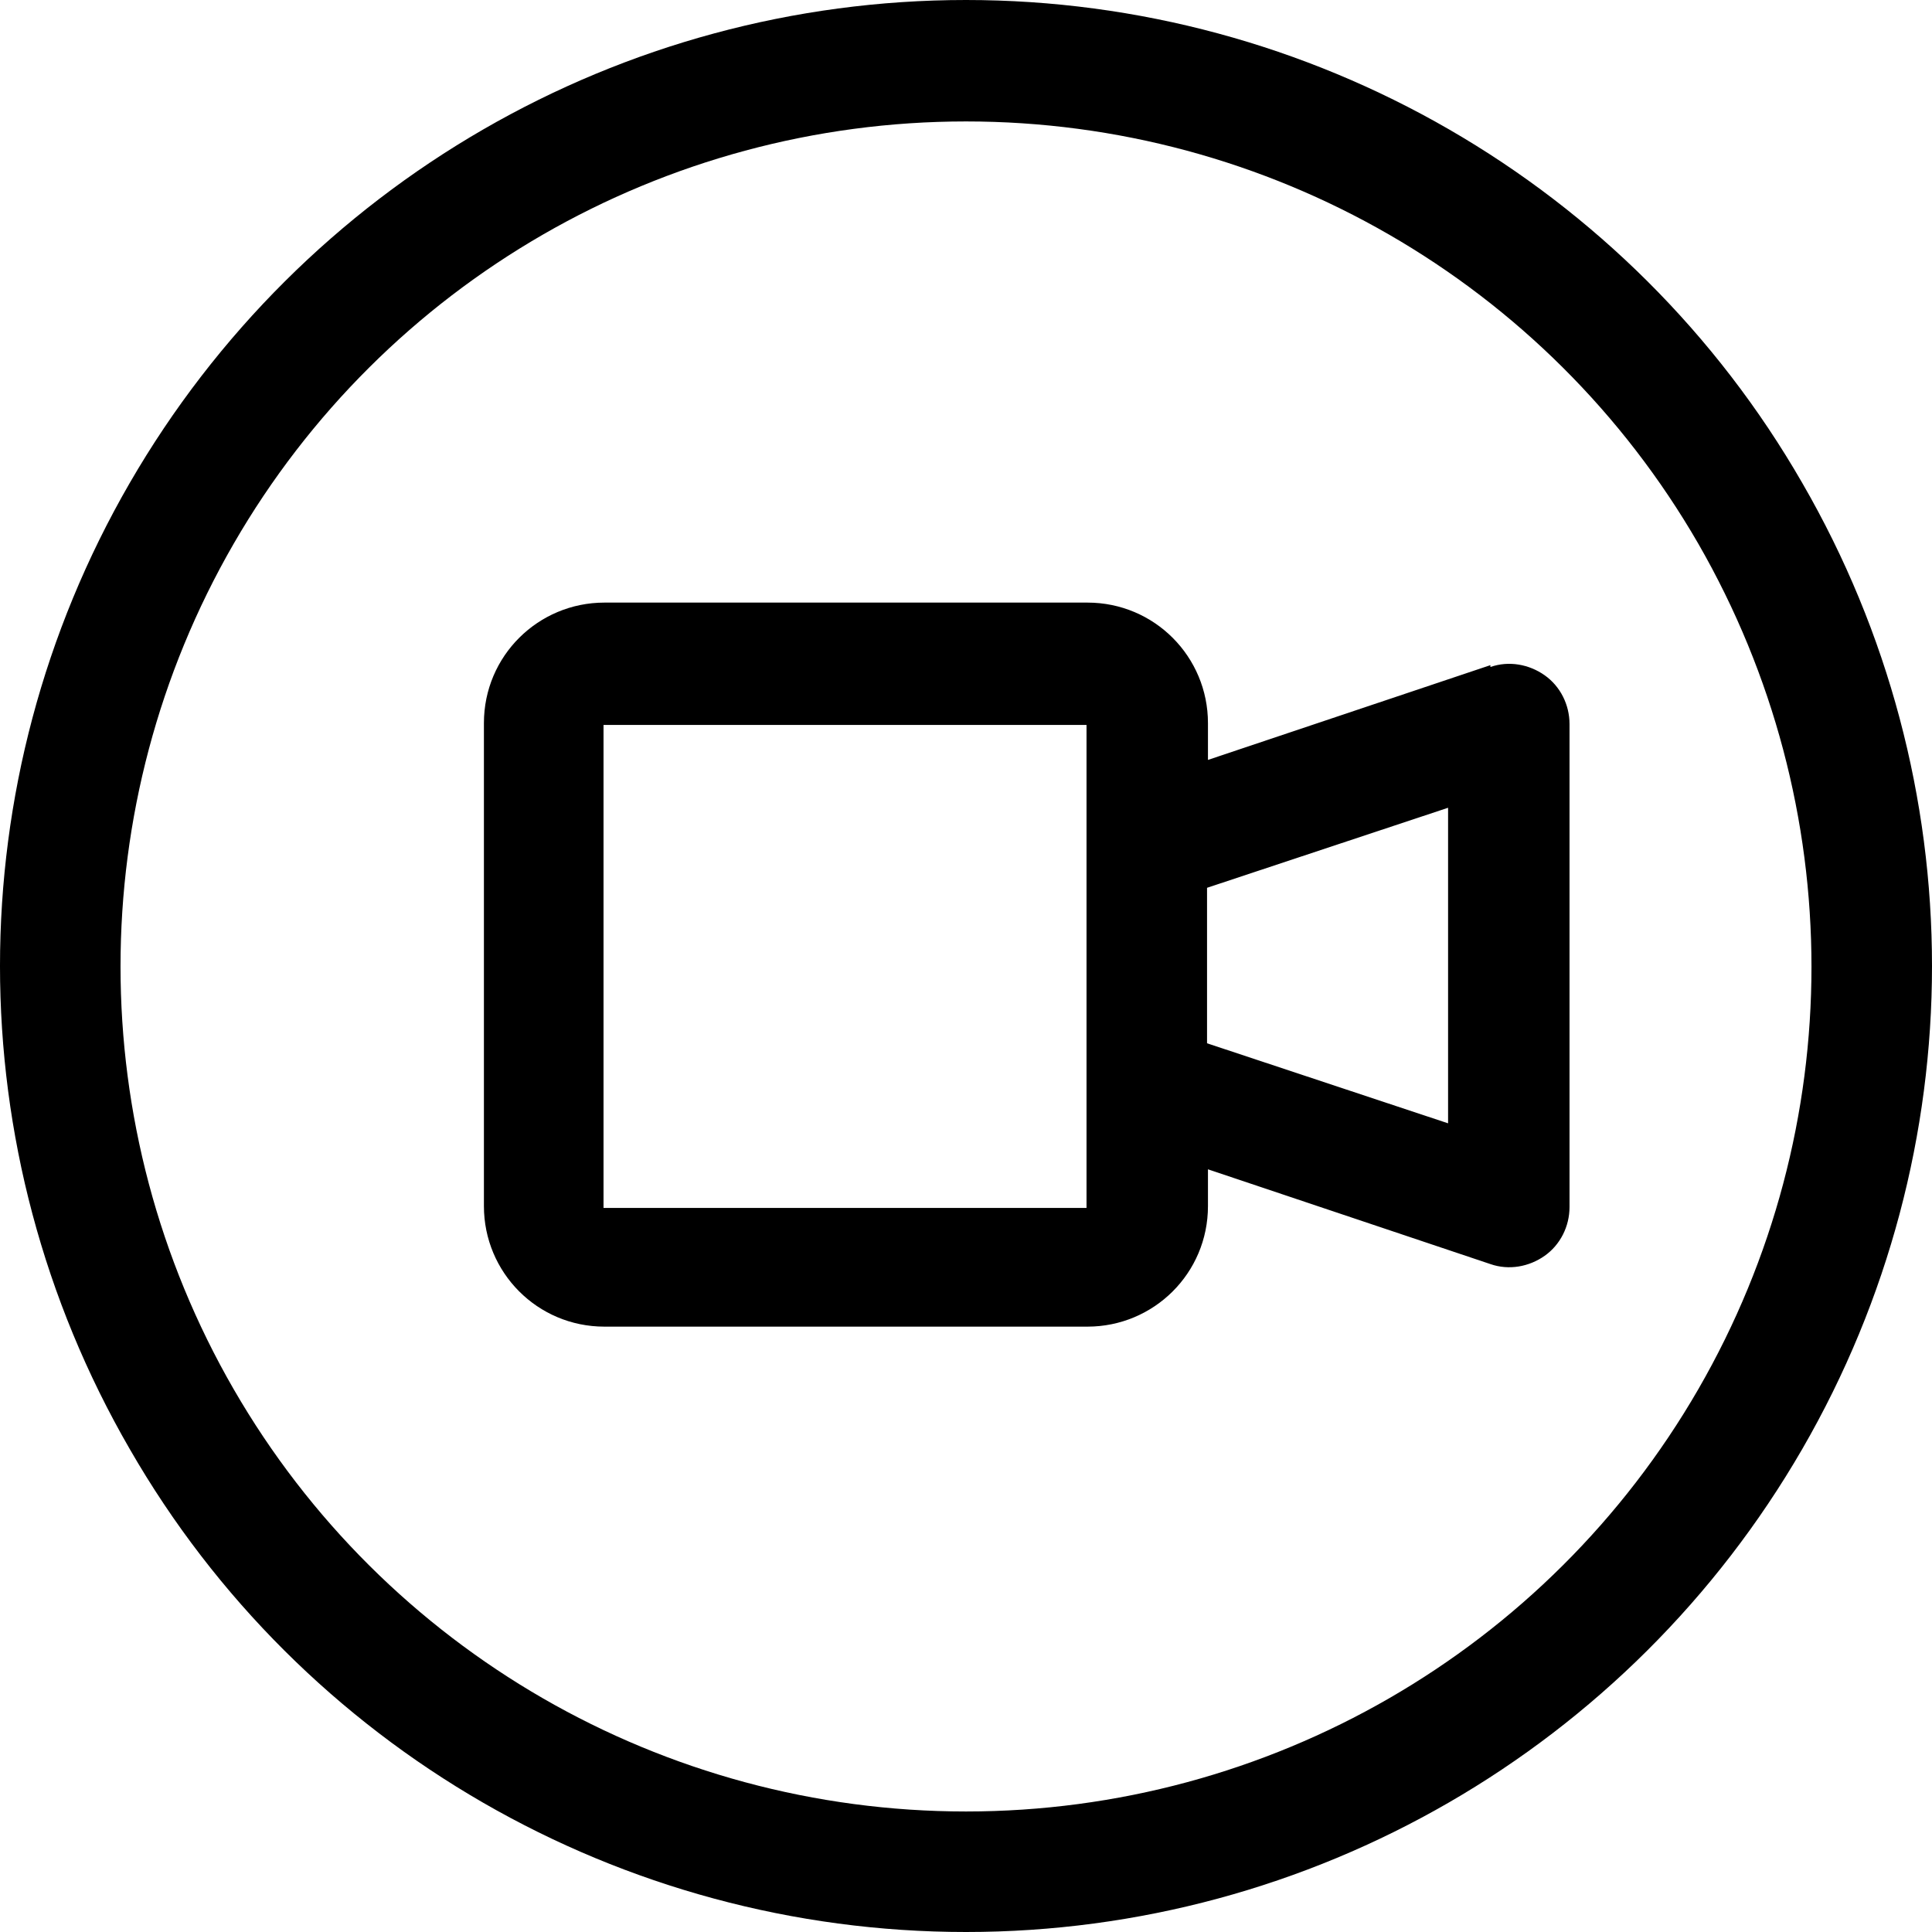 <?xml version="1.0" encoding="UTF-8"?>
<svg id="Layer_1" data-name="Layer 1" xmlns="http://www.w3.org/2000/svg" viewBox="0 0 21 21">
  <defs>
    <style>
      .cls-1 {
        fill: #000;
        stroke-width: 0px;
      }

      .cls-2 {
        isolation: isolate;
      }
    </style>
  </defs>
  <g id="Group_108" data-name="Group 108">
    <g id="_" data-name=" " class="cls-2">
      <g class="cls-2">
        <path class="cls-1" d="M1.41,15.75C-.47,12.5-.47,8.5,1.41,5.25S6.75,0,10.5,0s7.22,2,9.09,5.25c1.88,3.25,1.88,7.25,0,10.5-1.88,3.25-5.34,5.25-9.09,5.25s-7.22-2-9.09-5.25ZM2.54,5.91c-1.64,2.84-1.64,6.35,0,9.19,1.64,2.84,4.67,4.59,7.96,4.59s6.32-1.75,7.96-4.59c1.64-2.84,1.64-6.34,0-9.19-1.64-2.84-4.67-4.59-7.96-4.59s-6.32,1.75-7.96,4.59ZM16.2,7.25c.2-.07.42-.03.59.09.17.12.27.32.27.53v5.25c0,.21-.1.41-.27.53-.17.12-.39.16-.59.09l-3.07-1.03v.4c0,.73-.59,1.31-1.31,1.31h-5.25c-.73,0-1.31-.59-1.31-1.31v-5.25c0-.73.59-1.31,1.31-1.31h5.25c.73,0,1.31.59,1.31,1.31v.4l3.07-1.03ZM6.56,7.88v5.25h5.25v-5.25h-5.25ZM13.12,11.34l2.62.87v-3.43l-2.62.87v1.68Z"/>
      </g>
    </g>
  </g>
</svg>